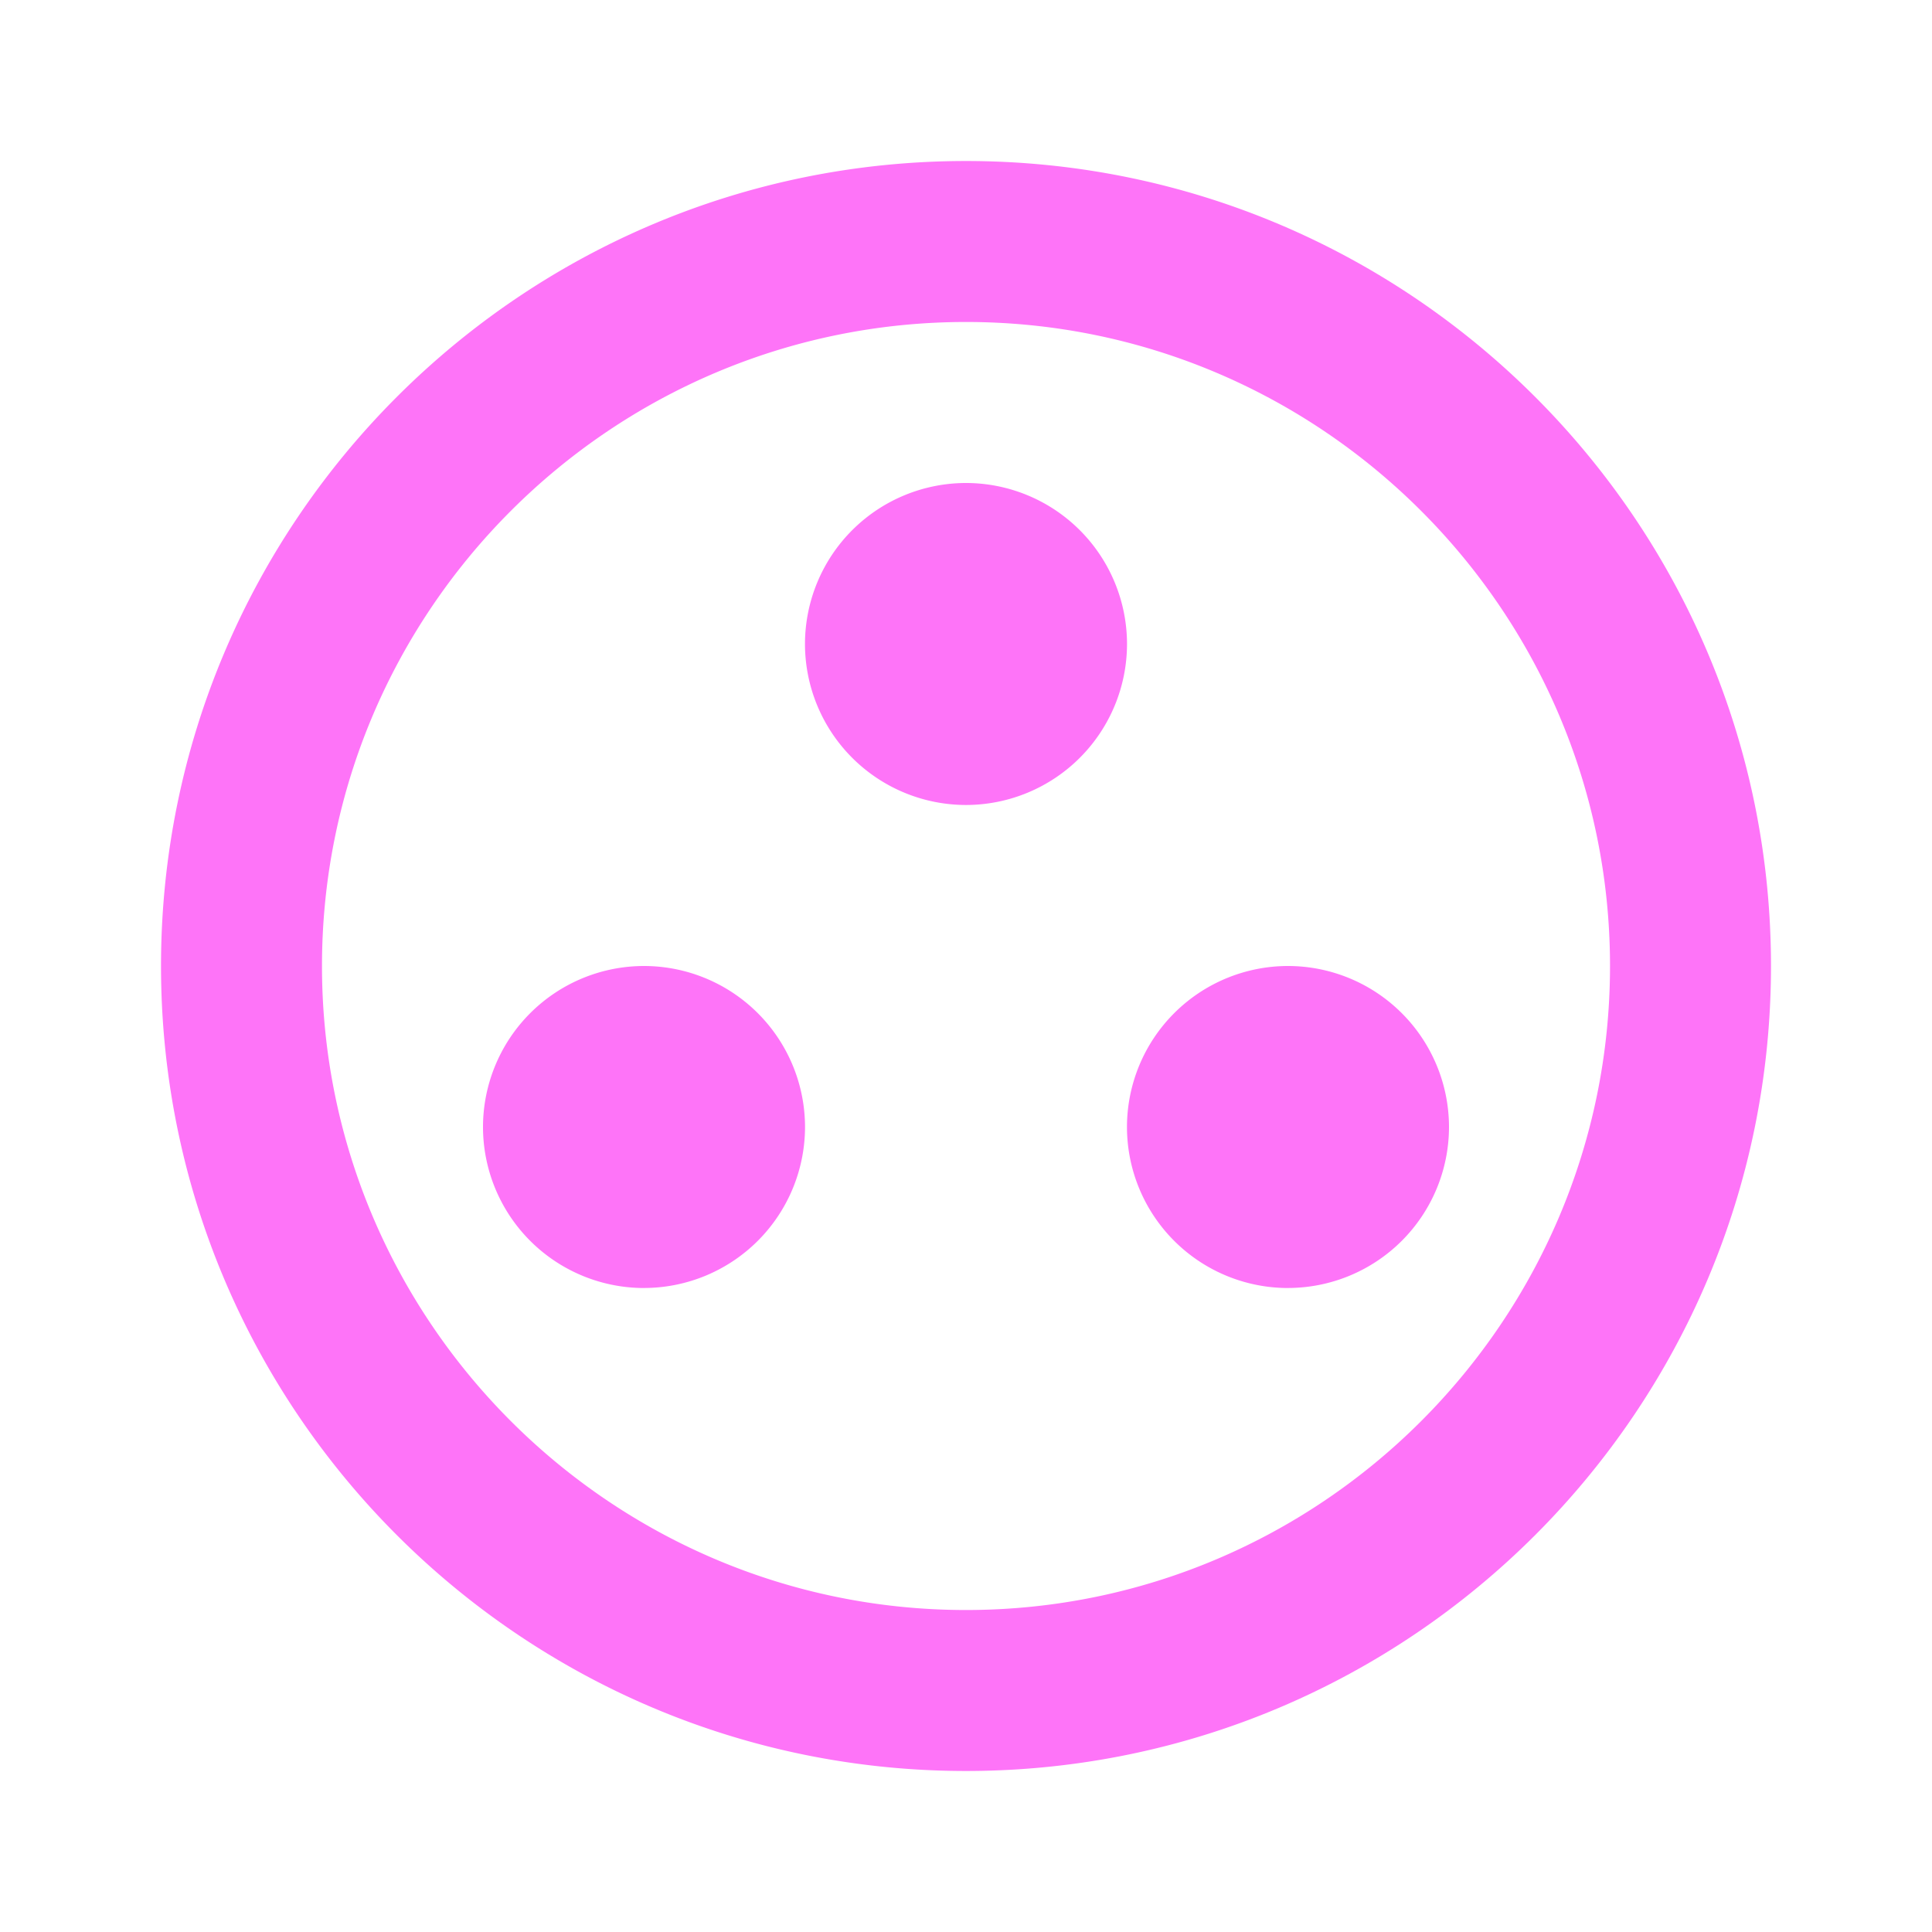 <svg xmlns="http://www.w3.org/2000/svg" width="50" height="50" fill="none" xmlns:v="https://vecta.io/nano"><g clip-path="url(#A)" fill="#fe74f8"><path d="M25 4.167C13.5 4.167 4.167 13.5 4.167 25S13.5 45.833 25 45.833 45.833 36.5 45.833 25 36.5 4.167 25 4.167zm0 37.5c-9.187 0-16.667-7.479-16.667-16.667S15.813 8.333 25 8.333 41.667 15.813 41.667 25 34.188 41.667 25 41.667zm-8.333-8.334a4.17 4.17 0 0 0 4.167-4.167A4.17 4.17 0 0 0 16.667 25a4.17 4.17 0 0 0-4.167 4.167 4.17 4.17 0 0 0 4.167 4.167zM25 20.833a4.17 4.17 0 0 0 4.167-4.167A4.17 4.17 0 0 0 25 12.5a4.17 4.17 0 0 0-4.167 4.167A4.17 4.17 0 0 0 25 20.833zm8.333 12.5a4.17 4.17 0 0 0 4.167-4.167A4.17 4.17 0 0 0 33.333 25a4.17 4.17 0 0 0-4.167 4.167 4.17 4.17 0 0 0 4.167 4.167z"/></g><defs><clipPath id="A"><path fill="#fff" d="M0 0h50v50H0z"/></clipPath></defs></svg>